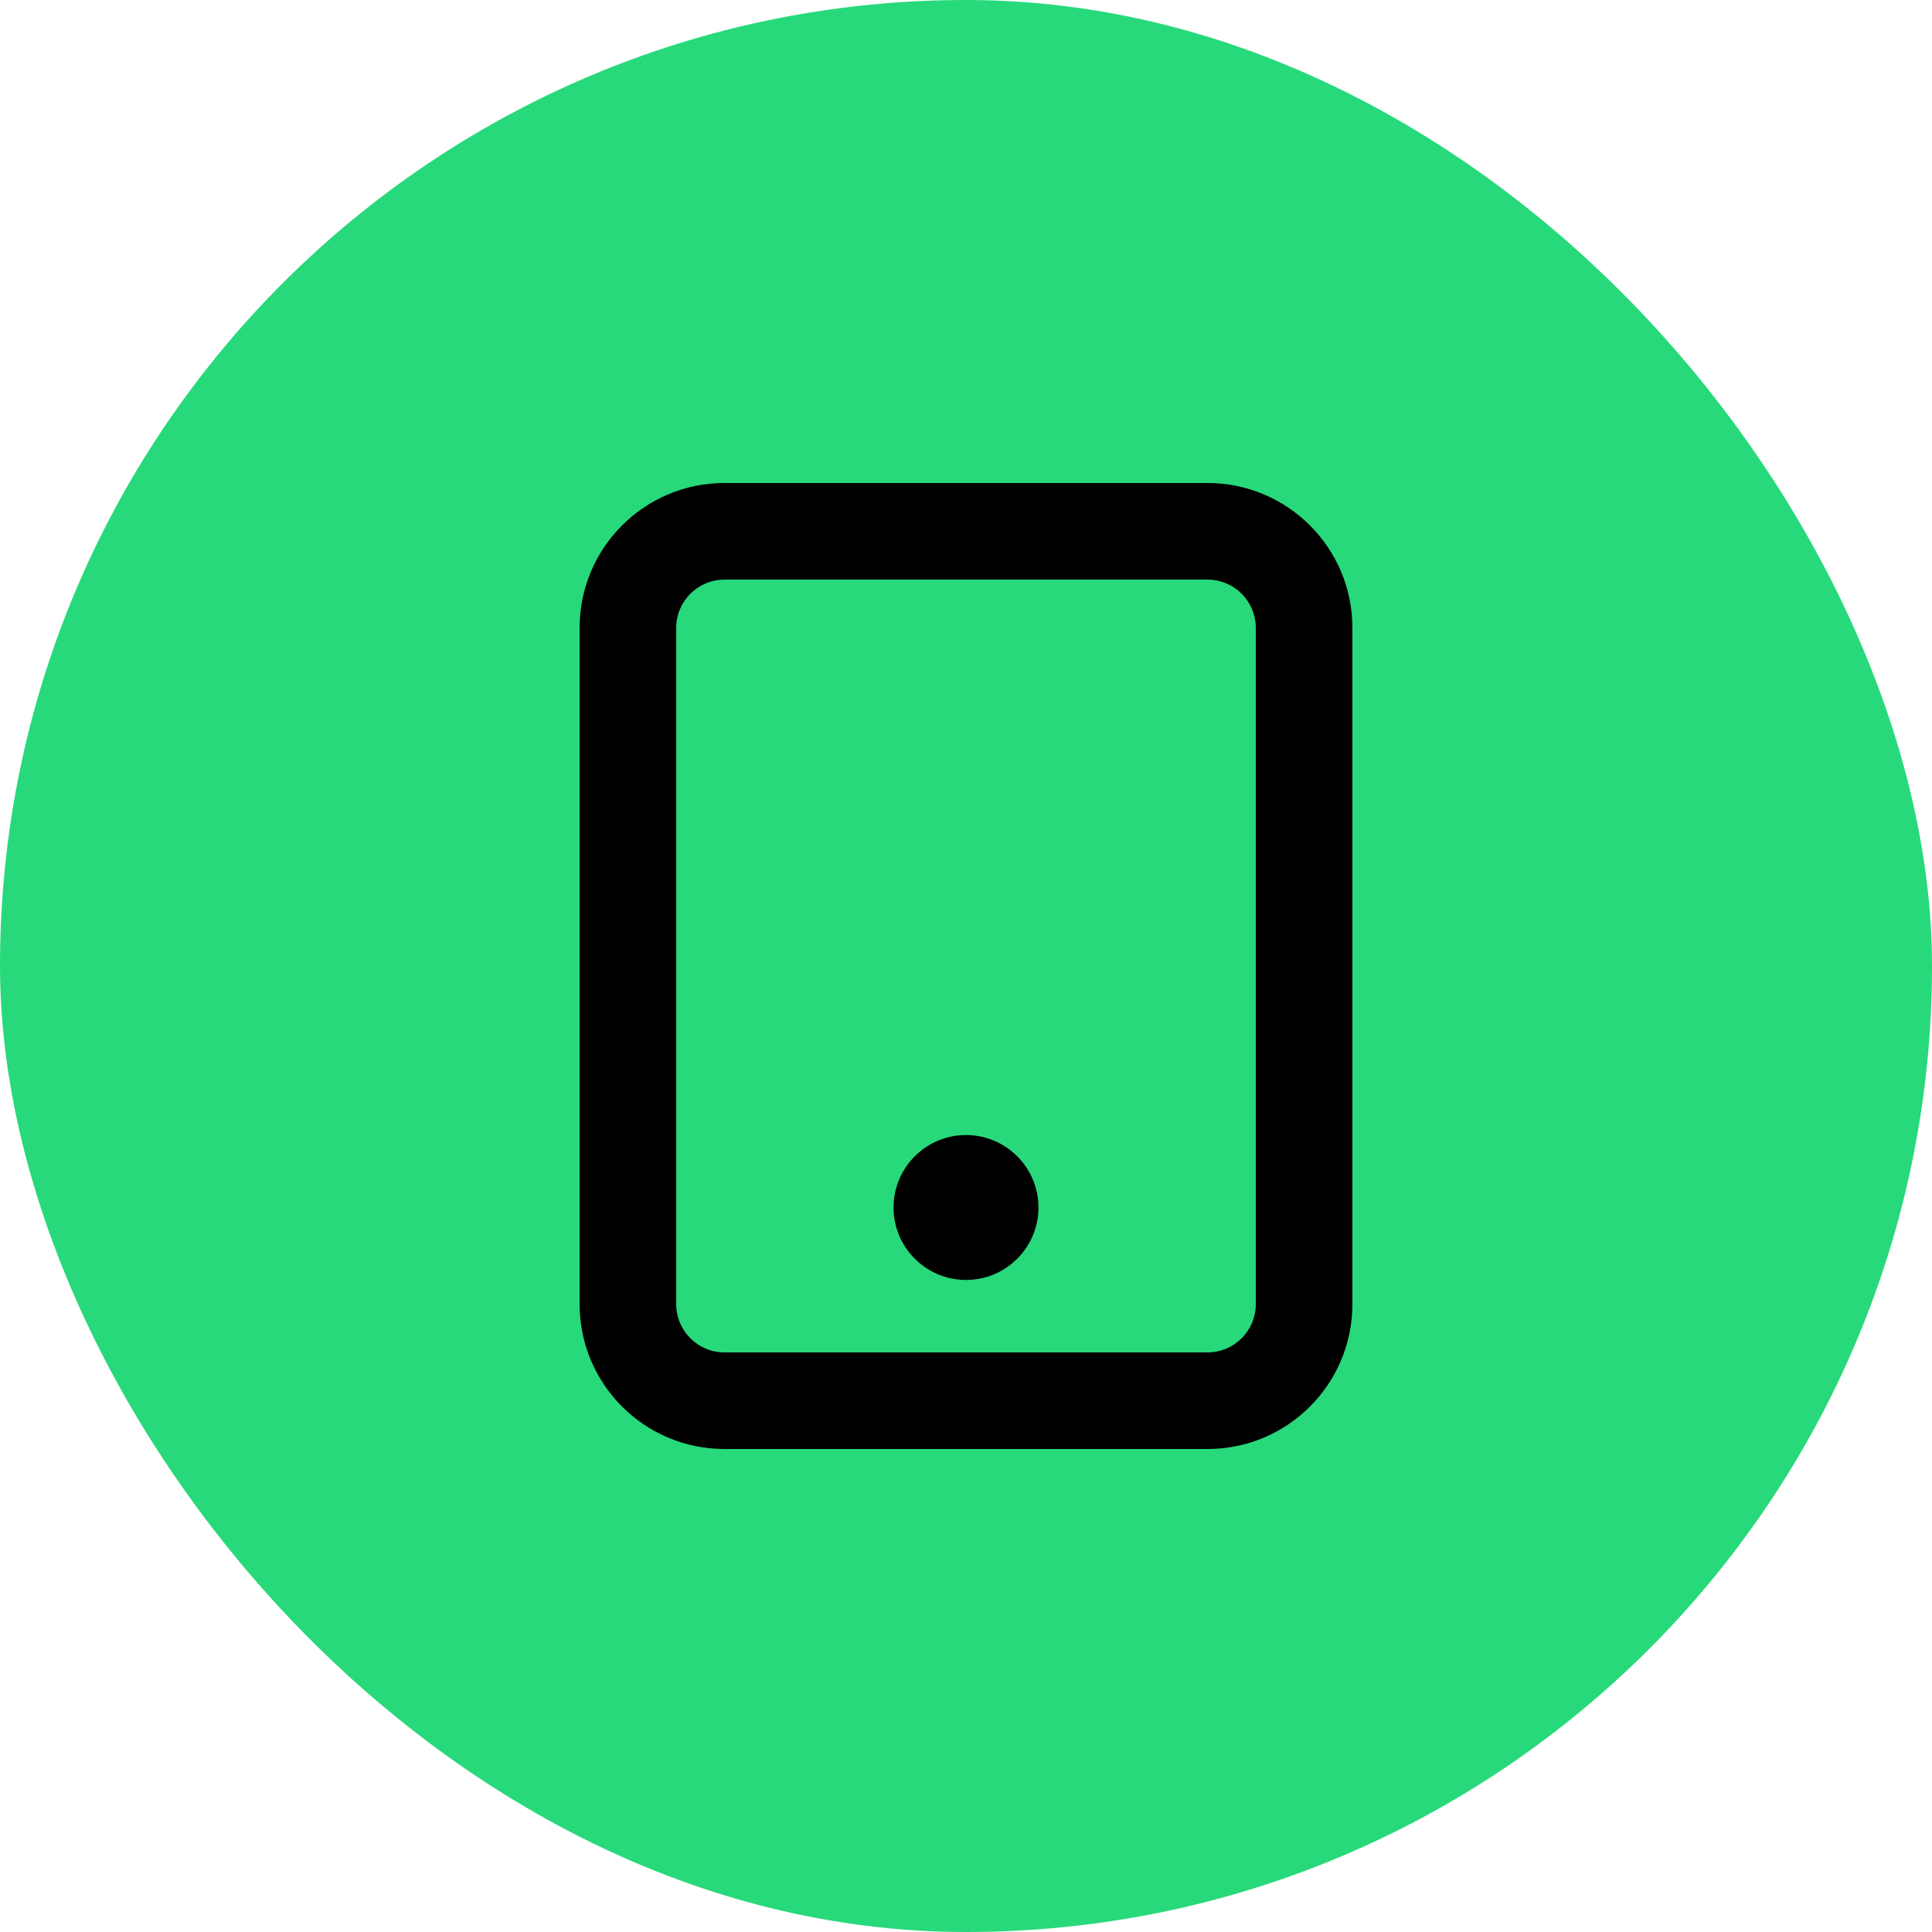 <svg width="40" height="40" viewBox="0 0 40 40" fill="none" xmlns="http://www.w3.org/2000/svg">
<rect width="40" height="40" rx="20" fill="#27D97A"/>
<path fill-rule="evenodd" clip-rule="evenodd" d="M15 10C13.343 10 12 11.343 12 13V27C12 28.657 13.343 30 15 30H25C26.657 30 28 28.657 28 27V13C28 11.343 26.657 10 25 10H15ZM14 13C14 12.448 14.448 12 15 12H25C25.552 12 26 12.448 26 13V27C26 27.552 25.552 28 25 28H15C14.448 28 14 27.552 14 27V13ZM20 26.5C20.828 26.5 21.5 25.828 21.5 25C21.5 24.172 20.828 23.5 20 23.5C19.172 23.5 18.5 24.172 18.5 25C18.5 25.828 19.172 26.5 20 26.5Z" fill="black"/>
</svg>

